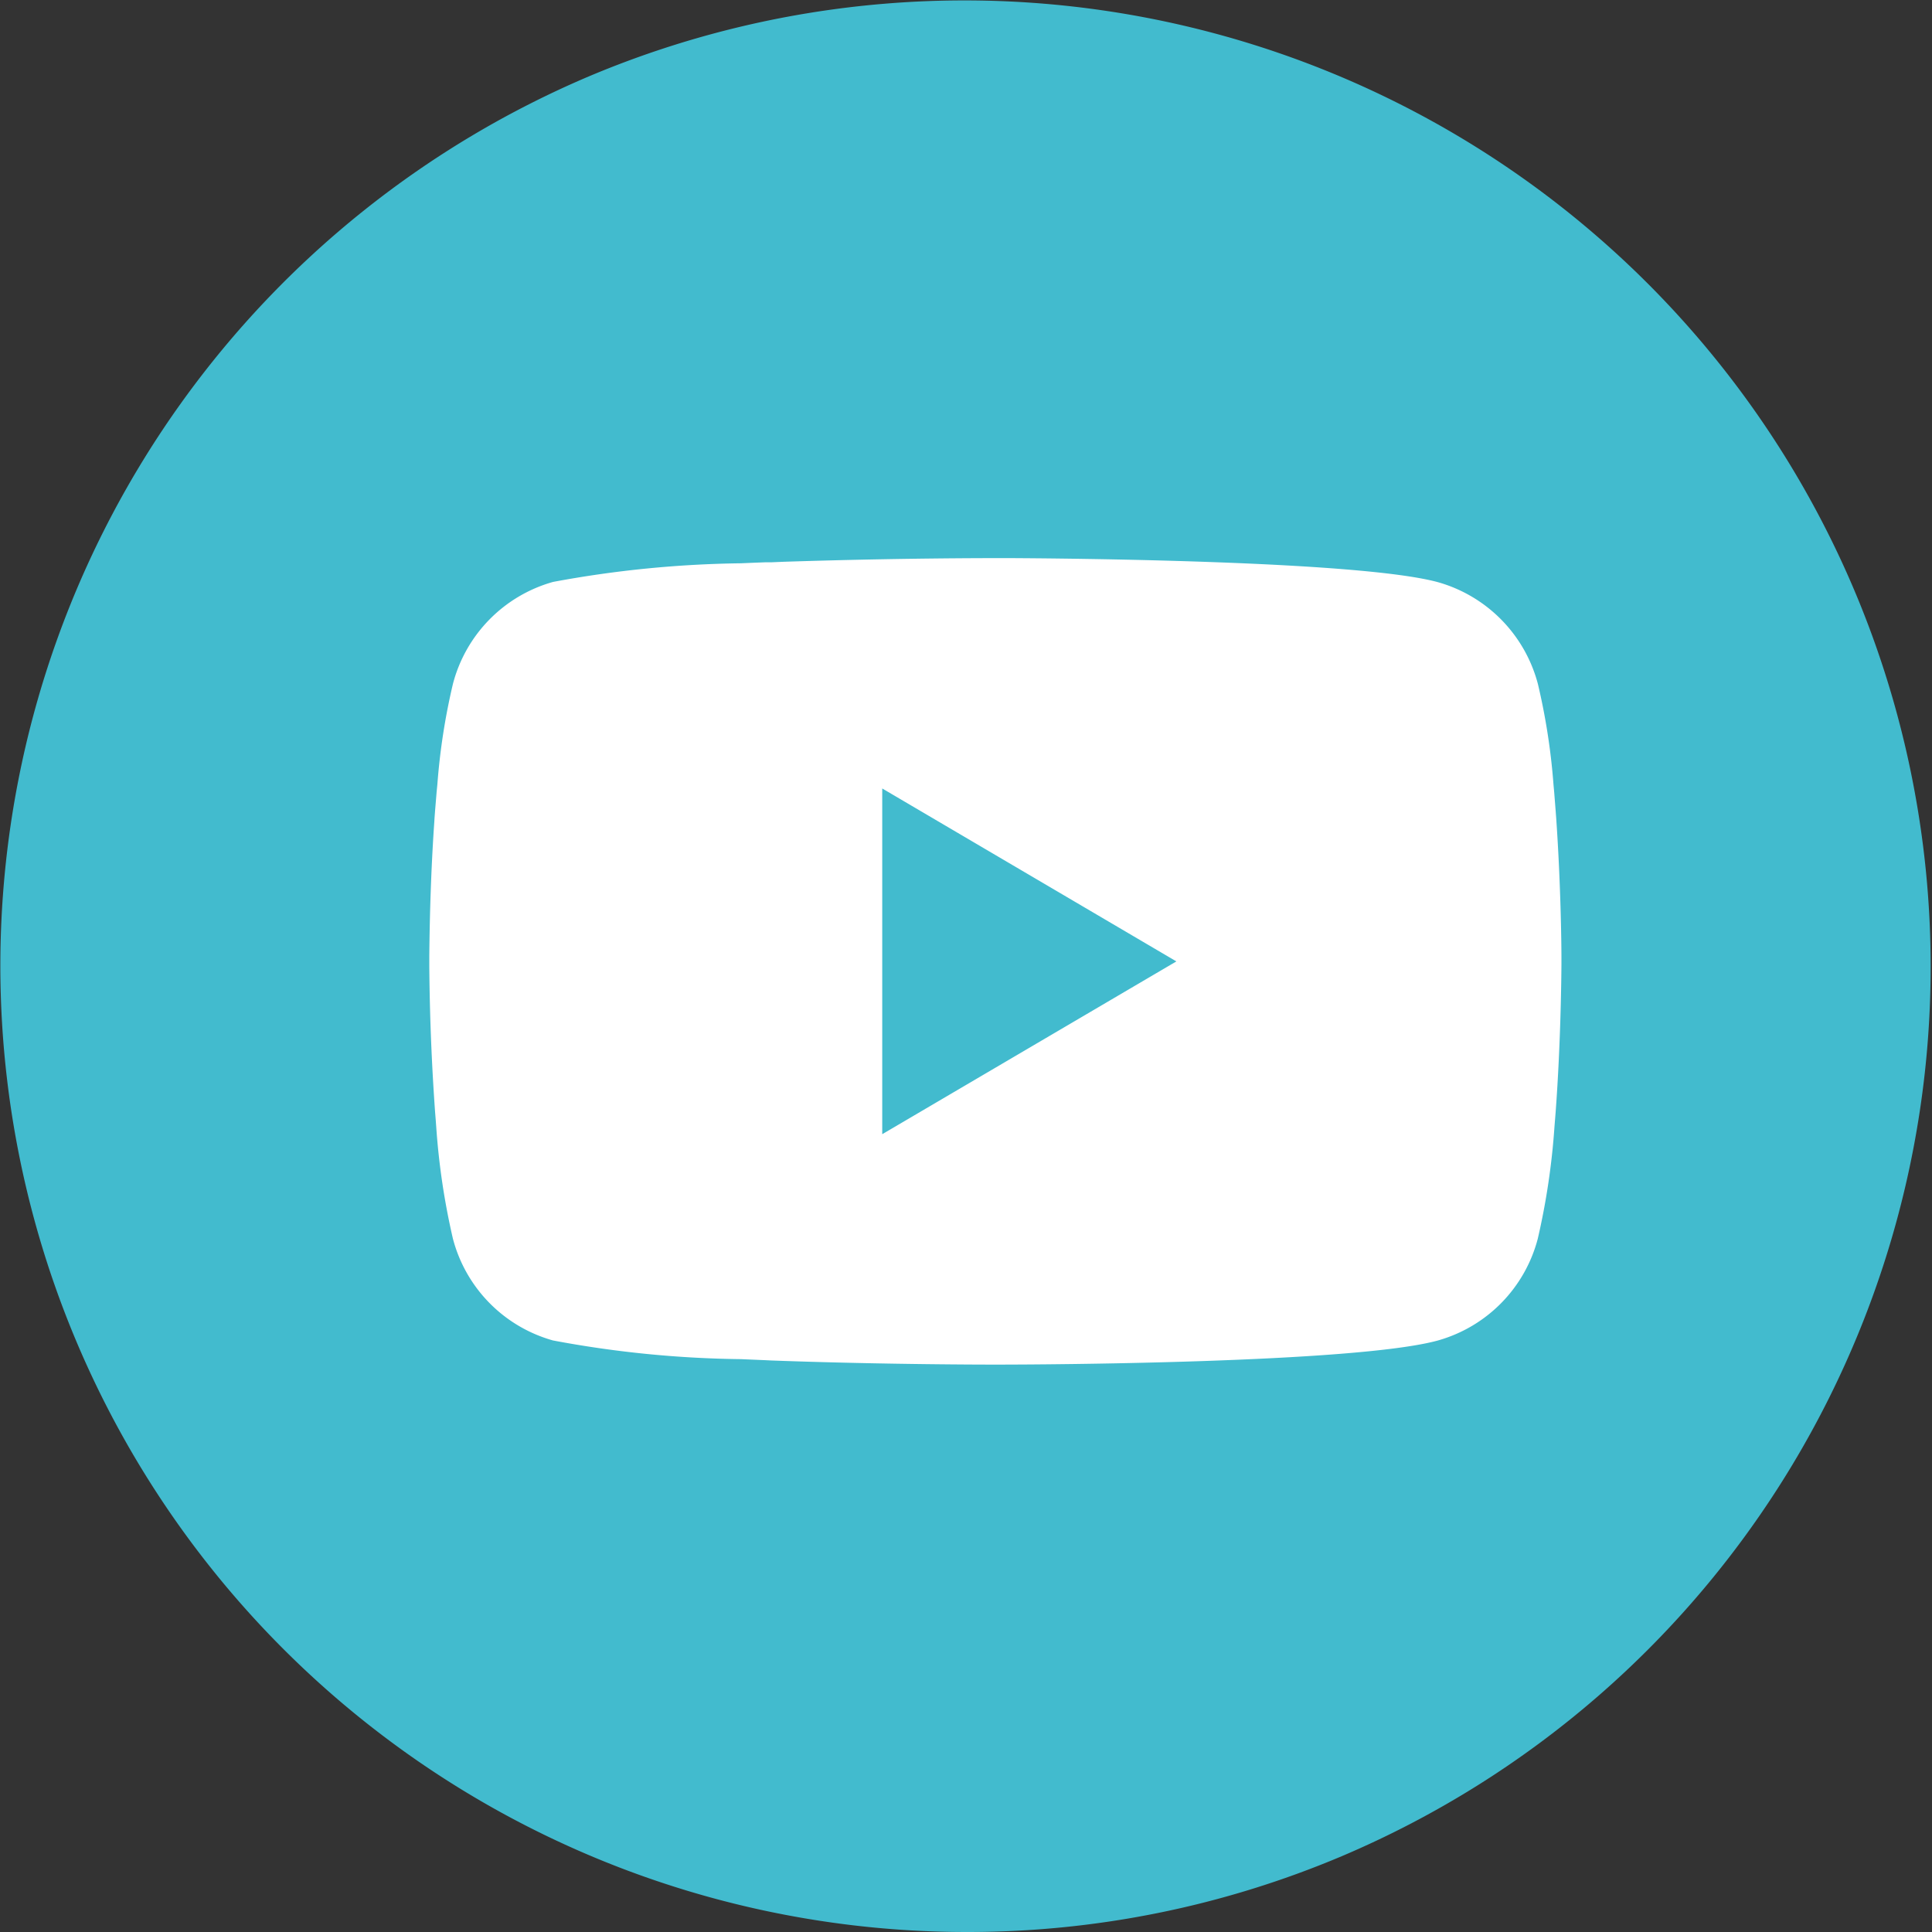 <?xml version="1.0" encoding="UTF-8"?>
<svg xmlns="http://www.w3.org/2000/svg" width="45" height="45" viewBox="0 0 45 45">
  <rect x="0" y="0" width="45" height="45" fill="#333333" stroke="none"/>
  <g id="Group_198" data-name="Group 198" transform="translate(-5259 -2893)">
    <circle id="Ellipse_7" data-name="Ellipse 7" cx="19" cy="19" r="19" transform="translate(5263 2897)" fill="#fff"></circle>
    <path id="Exclusion_2" data-name="Exclusion 2" d="M22.5,45A22.506,22.506,0,0,1,13.742,1.768,22.506,22.506,0,0,1,31.258,43.232,22.359,22.359,0,0,1,22.5,45Zm.77-32-.318,0c-1.552.005-3.136.034-4.708.085l-.282.012-.141,0-.284.011-.281.012a25.485,25.485,0,0,0-4.374.434,3.343,3.343,0,0,0-2.332,2.374,15.016,15.016,0,0,0-.363,2.343l-.017.174-.036.435-.013.174-.005.087-.012.172c-.059.911-.095,1.911-.105,2.972V22.5c.009,1.13.054,2.275.135,3.4l.014.174.013.176a16.51,16.51,0,0,0,.388,2.6,3.34,3.34,0,0,0,2.332,2.372,25.065,25.065,0,0,0,4.375.435l.282.012.282.012.143.007.281.01c2.466.085,4.729.086,4.824.086H23.3c.838,0,8.245-.03,10.186-.56a3.34,3.34,0,0,0,2.332-2.373,16.551,16.551,0,0,0,.388-2.6l.014-.174.014-.176c.119-1.6.133-3.148.135-3.443V22.33c0-.39-.018-1.777-.122-3.272l-.013-.174L36.2,18.45l-.016-.174a15.06,15.06,0,0,0-.363-2.343,3.349,3.349,0,0,0-2.332-2.374c-1.844-.5-8.713-.554-10.071-.56ZM20.549,26.418V18.365L27.4,22.393l-6.85,4.024Z" transform="translate(5259 2893)" fill="#42bbce"></path>
  </g>
</svg>
